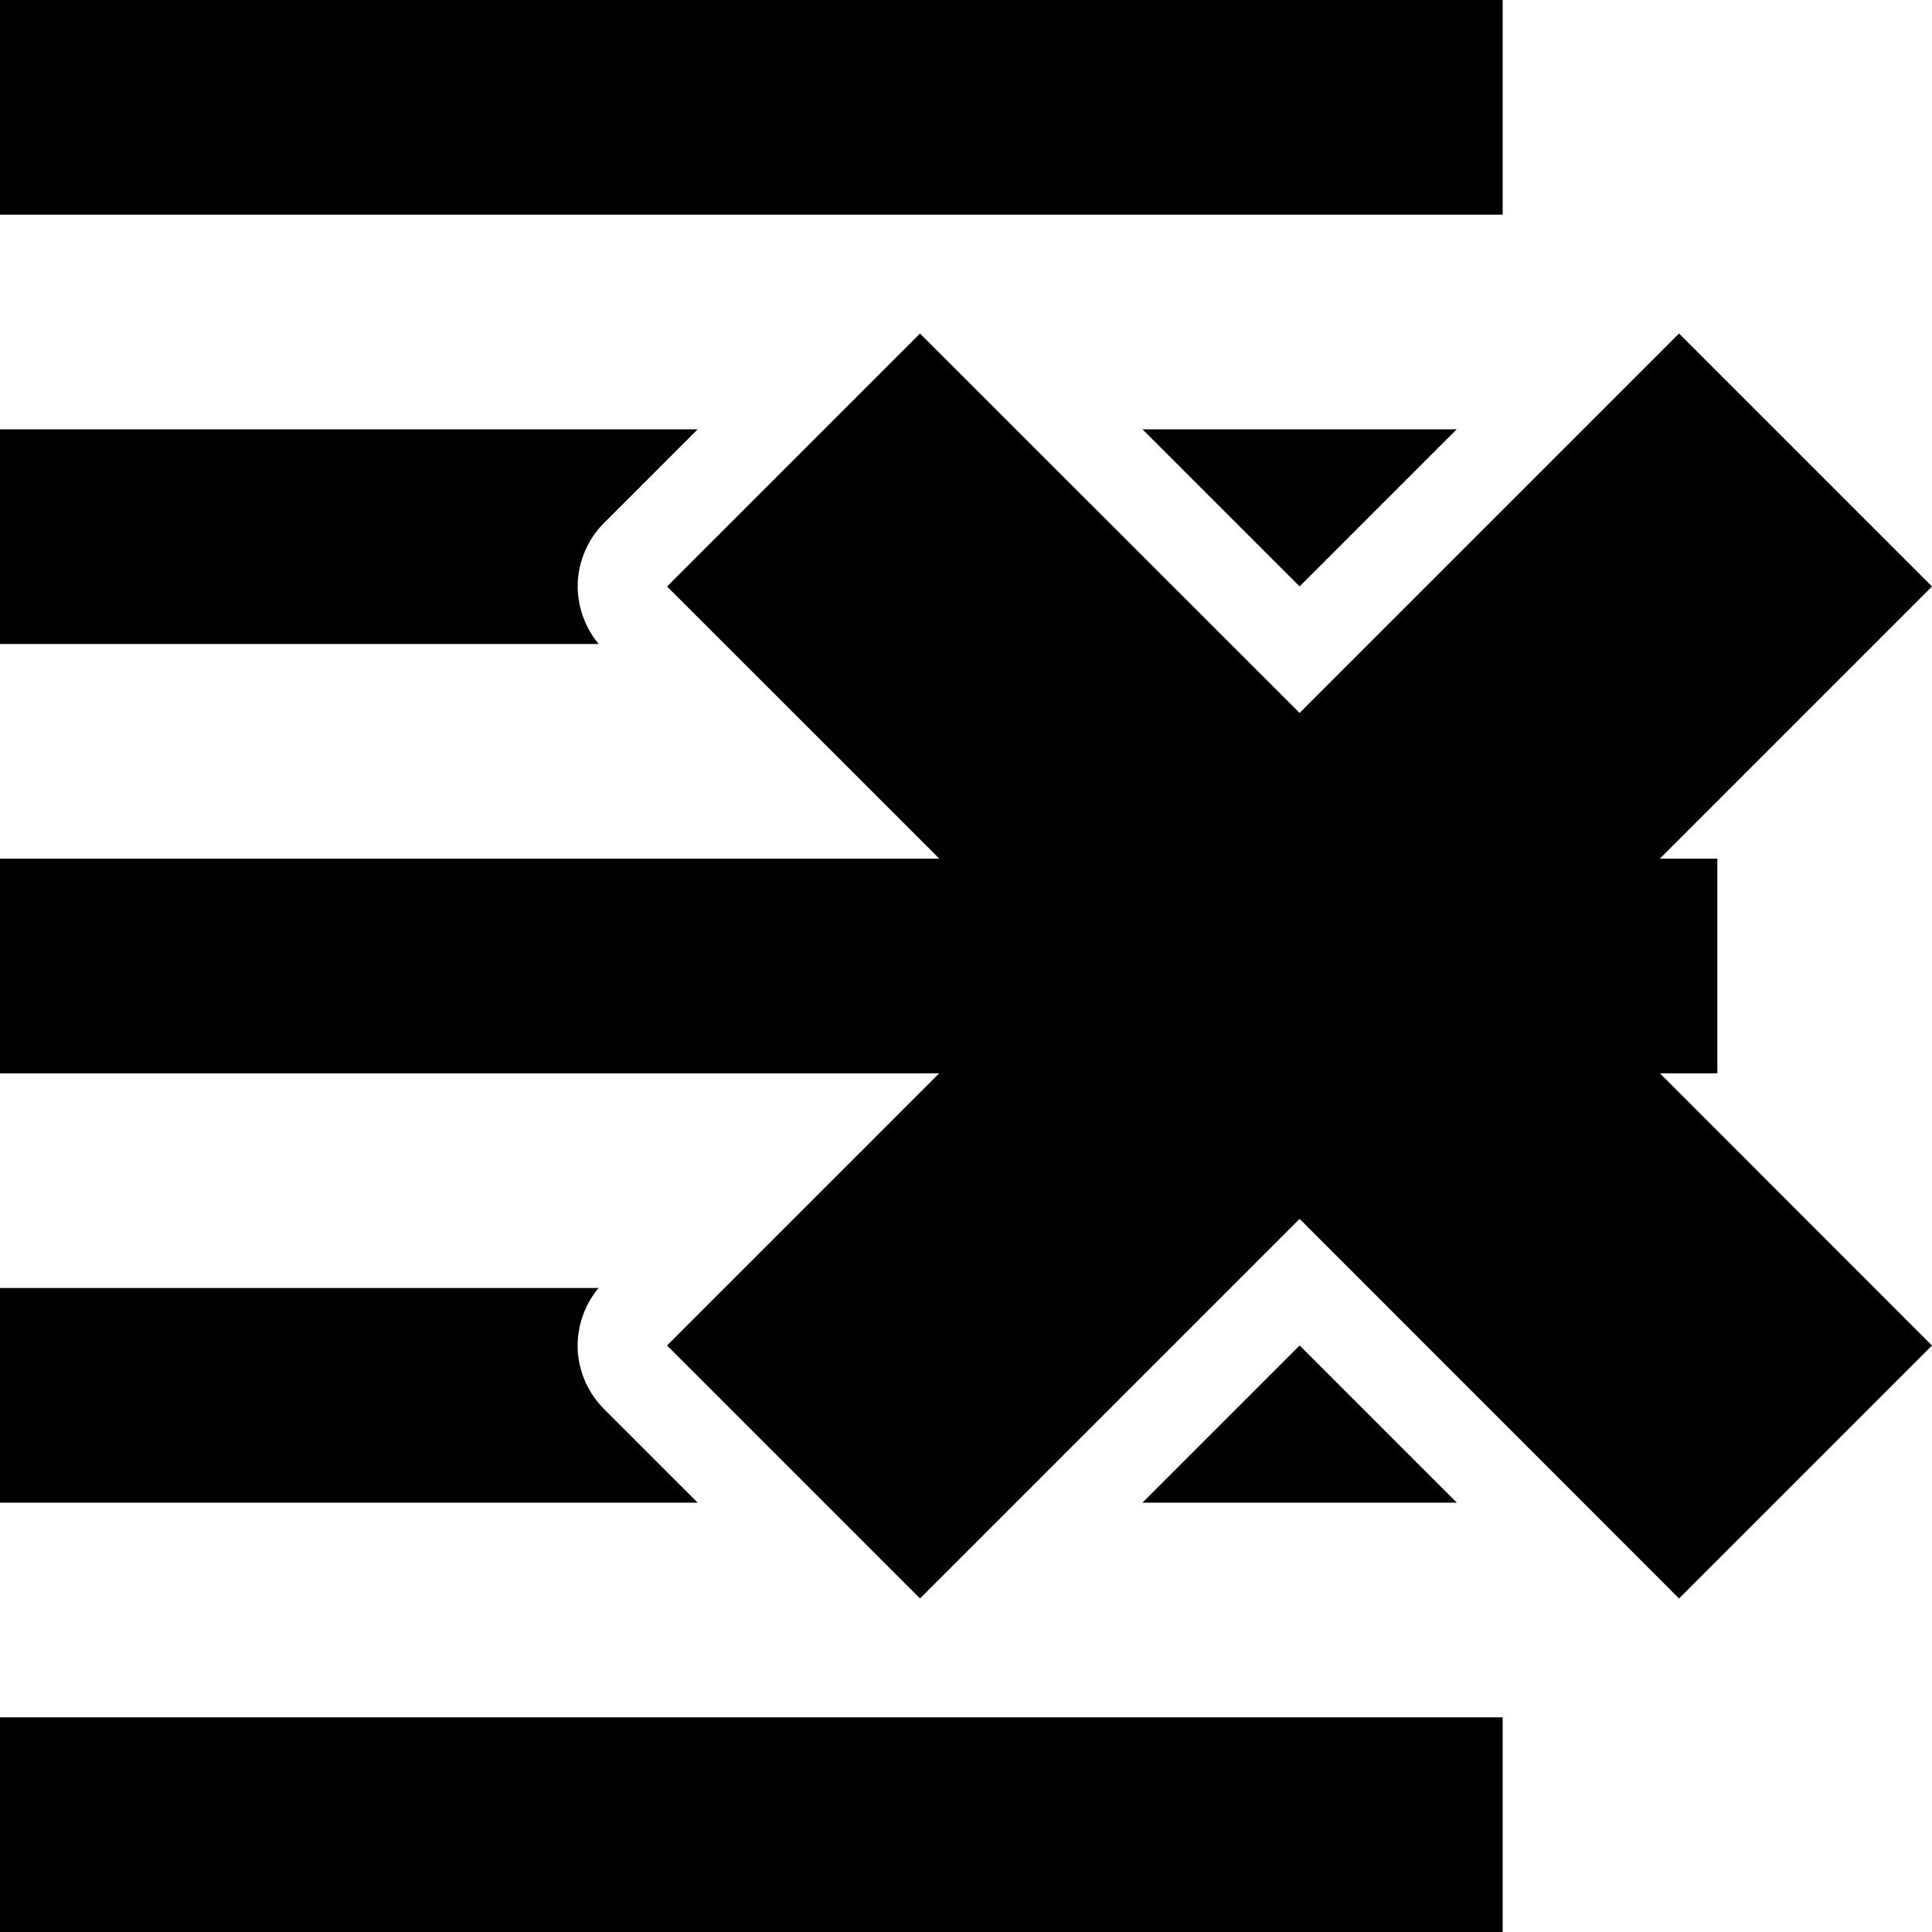 <?xml version="1.0" encoding="iso-8859-1"?>
<!-- Generator: Adobe Illustrator 19.1.0, SVG Export Plug-In . SVG Version: 6.00 Build 0)  -->
<svg version="1.1" id="Capa_1" xmlns="http://www.w3.org/2000/svg" xmlns:xlink="http://www.w3.org/1999/xlink" x="0px" y="0px"
	 viewBox="0 0 432 432" style="enable-background:new 0 0 432 432;" xml:space="preserve">
<g>
	<g>
		<polygon points="325.719,96 255.469,96 290.594,131.125 		"/>
		<path d="M129.188,130.281c0.206-4.941,2.322-9.777,5.812-13.281l21-21H0v48h133.875
			C130.689,140.218,128.983,135.222,129.188,130.281z"/>
		<rect width="336" height="48"/>
		<path d="M135,315c-3.494-3.5-5.616-8.335-5.828-13.275c-0.212-4.941,1.49-9.939,4.671-13.725H0v48h156L135,315z"/>
		<rect y="384" width="336" height="48"/>
		<polygon points="255.438,336 325.75,336 290.594,300.844 		"/>
		<polygon points="384,240 384,192 371.141,192 432,131.141 375.438,74.578 290.594,159.422 205.719,74.578 149.156,131.141 
			210.038,192 181.781,192 0,192 0,240 181.719,240 210.016,240 149.156,300.859 205.719,357.422 290.594,272.547 375.438,357.422 
			432,300.859 371.163,240 		"/>
	</g>
	<g>
	</g>
	<g>
	</g>
	<g>
	</g>
	<g>
	</g>
	<g>
	</g>
	<g>
	</g>
	<g>
	</g>
	<g>
	</g>
	<g>
	</g>
	<g>
	</g>
	<g>
	</g>
	<g>
	</g>
	<g>
	</g>
	<g>
	</g>
	<g>
	</g>
</g>
<g>
</g>
<g>
</g>
<g>
</g>
<g>
</g>
<g>
</g>
<g>
</g>
<g>
</g>
<g>
</g>
<g>
</g>
<g>
</g>
<g>
</g>
<g>
</g>
<g>
</g>
<g>
</g>
<g>
</g>
</svg>
